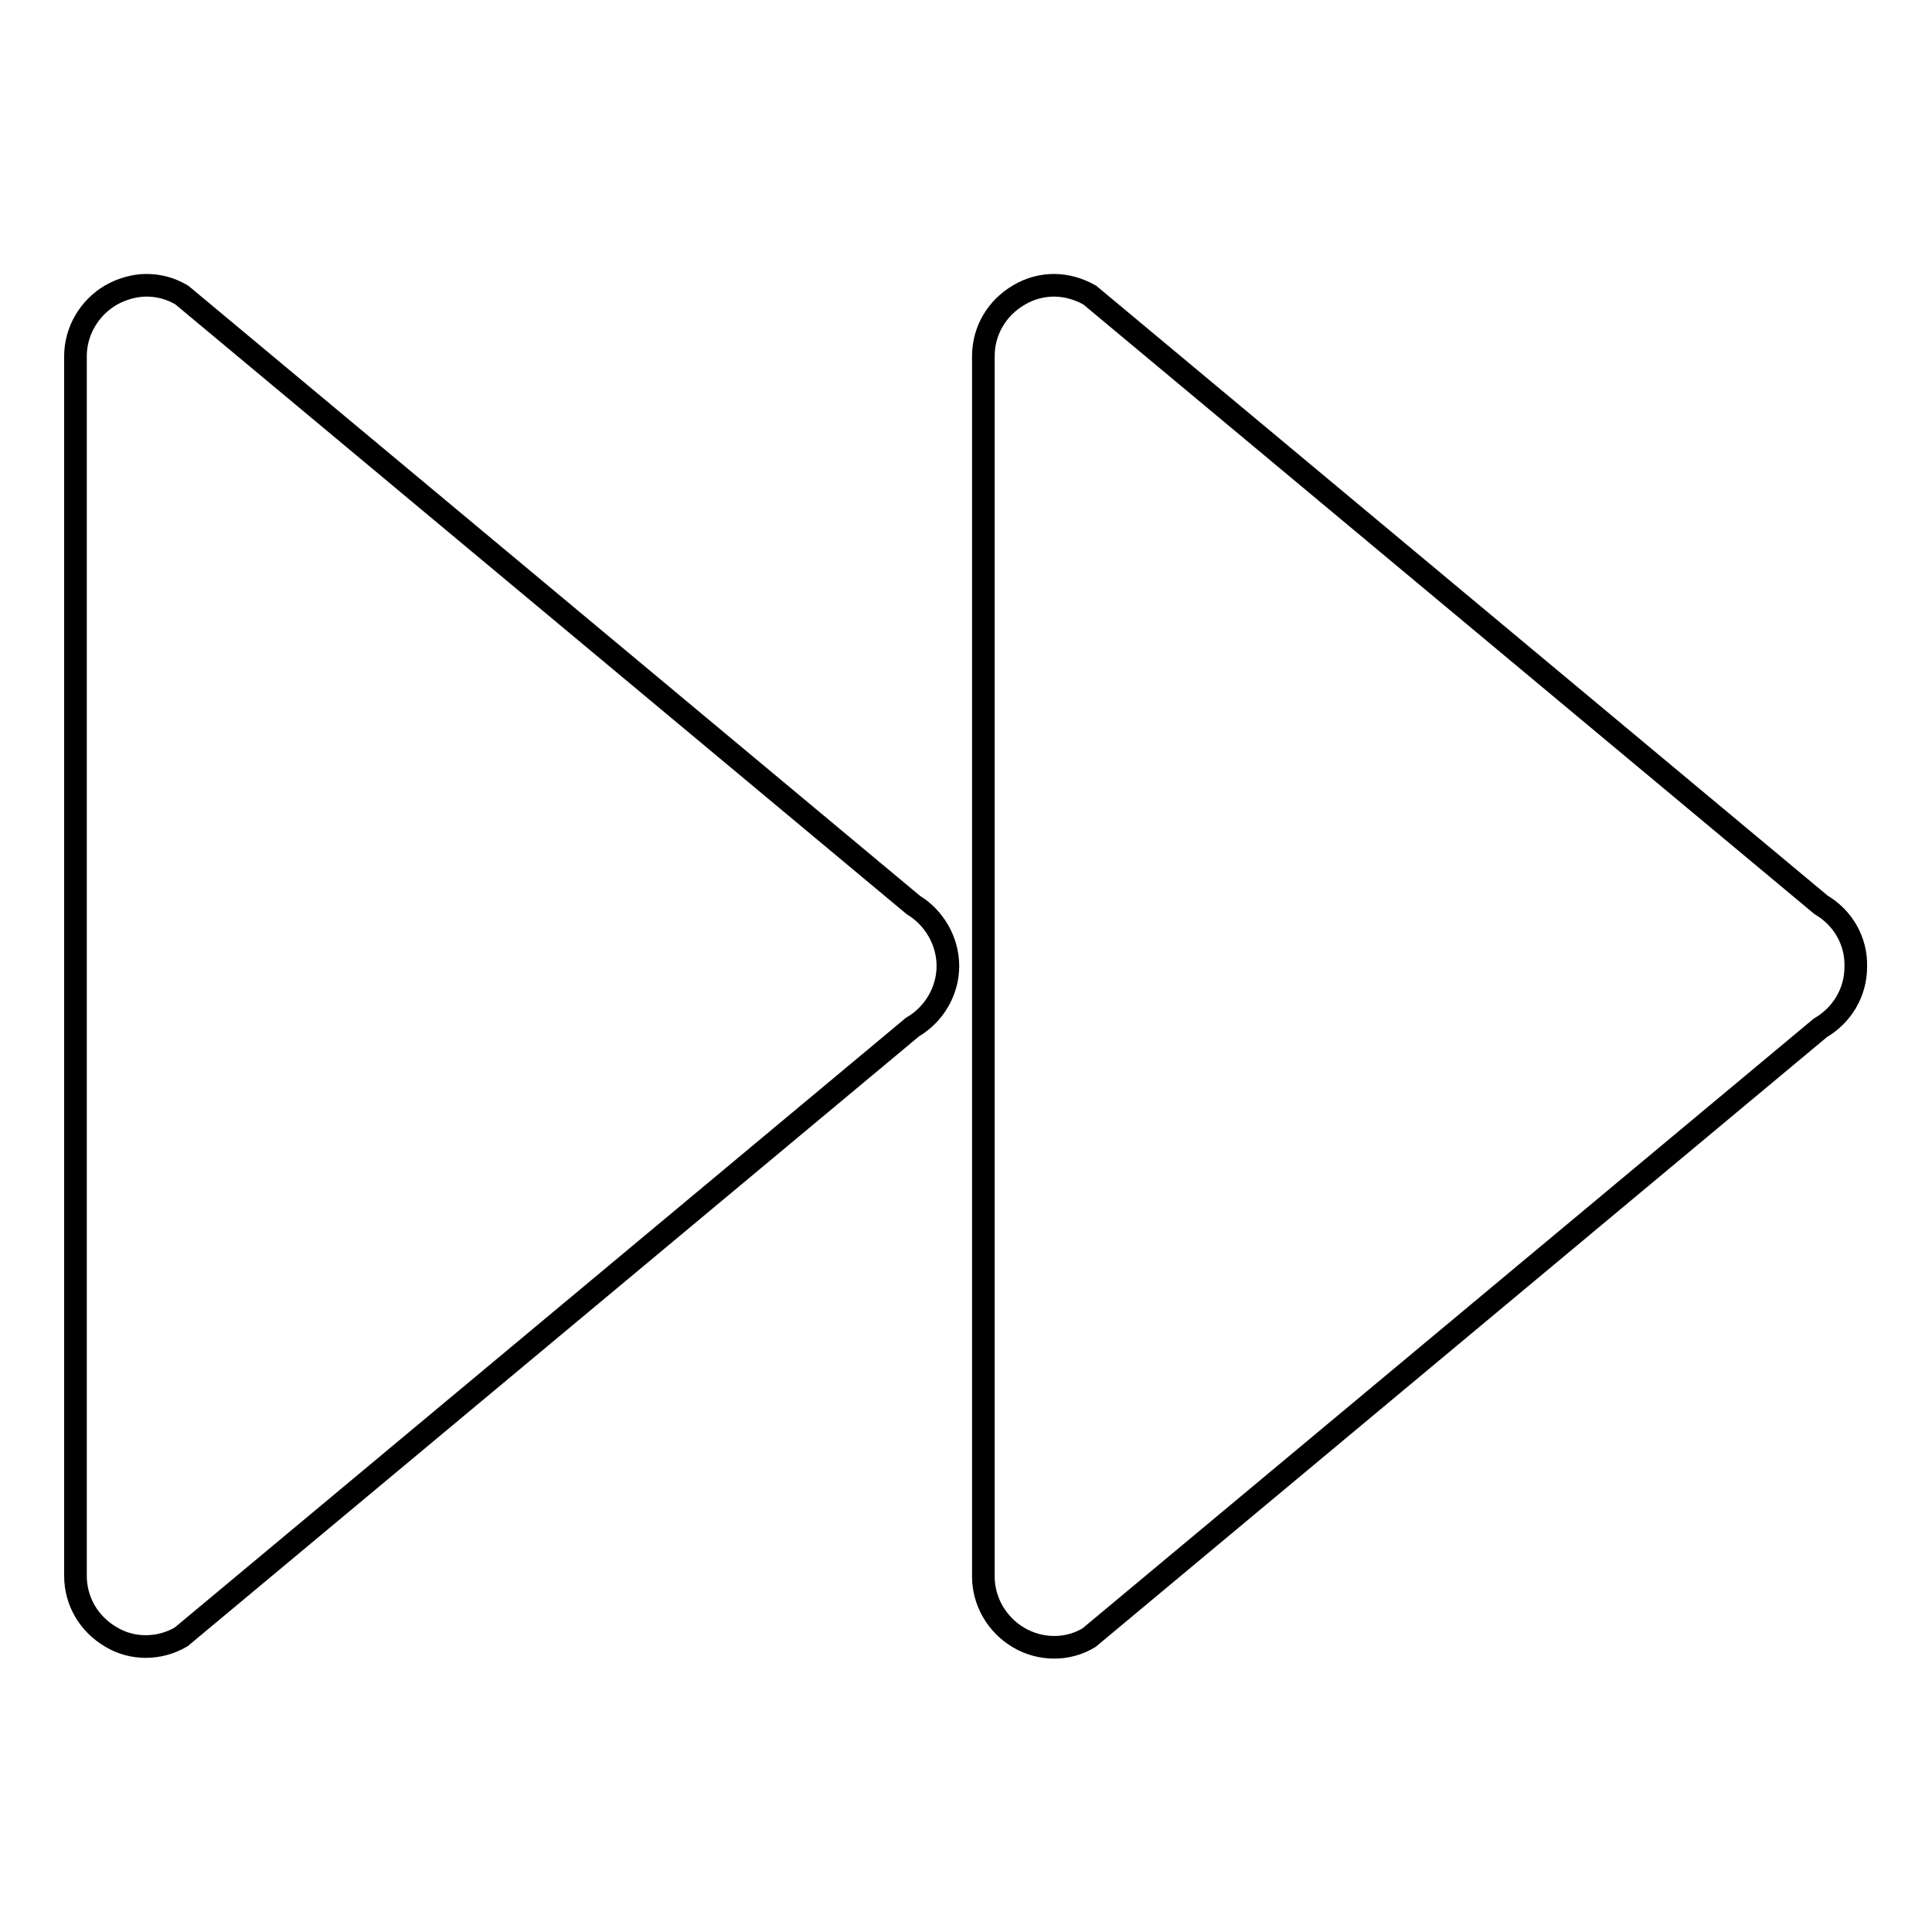 <?xml version="1.0" encoding="utf-8"?>
<!-- Svg Vector Icons : http://www.onlinewebfonts.com/icon -->
<!DOCTYPE svg PUBLIC "-//W3C//DTD SVG 1.1//EN" "http://www.w3.org/Graphics/SVG/1.1/DTD/svg11.dtd">
<svg version="1.1" xmlns="http://www.w3.org/2000/svg" xmlns:xlink="http://www.w3.org/1999/xlink" x="0px" y="0px" viewBox="0 0 256 256" enable-background="new 0 0 256 256" xml:space="preserve">
<g><g><g><g id="Layer_8_10_"><path stroke-width="3" fill-opacity="0" stroke="#000000"  d="M125.6,128c0,3.3-1.8,6.4-4.7,8.1L24,216.9c-2.9,1.7-6.5,1.7-9.3,0c-2.9-1.7-4.7-4.7-4.7-8.1V47.2c0-3.3,1.8-6.4,4.7-8.1c1.4-0.8,3.1-1.3,4.7-1.3c1.6,0,3.2,0.4,4.7,1.3l96.9,80.8C123.8,121.6,125.6,124.7,125.6,128z M241.3,119.9l-96.9-80.8c-1.4-0.8-3.1-1.3-4.7-1.3c-1.6,0-3.2,0.4-4.7,1.3c-2.9,1.7-4.7,4.7-4.7,8.1v161.7c0,3.3,1.8,6.4,4.7,8.1c2.9,1.7,6.5,1.7,9.3,0l96.9-80.8c2.9-1.7,4.7-4.7,4.7-8.1C246,124.7,244.2,121.6,241.3,119.9z"/></g></g><g></g><g></g><g></g><g></g><g></g><g></g><g></g><g></g><g></g><g></g><g></g><g></g><g></g><g></g><g></g></g></g>
</svg>